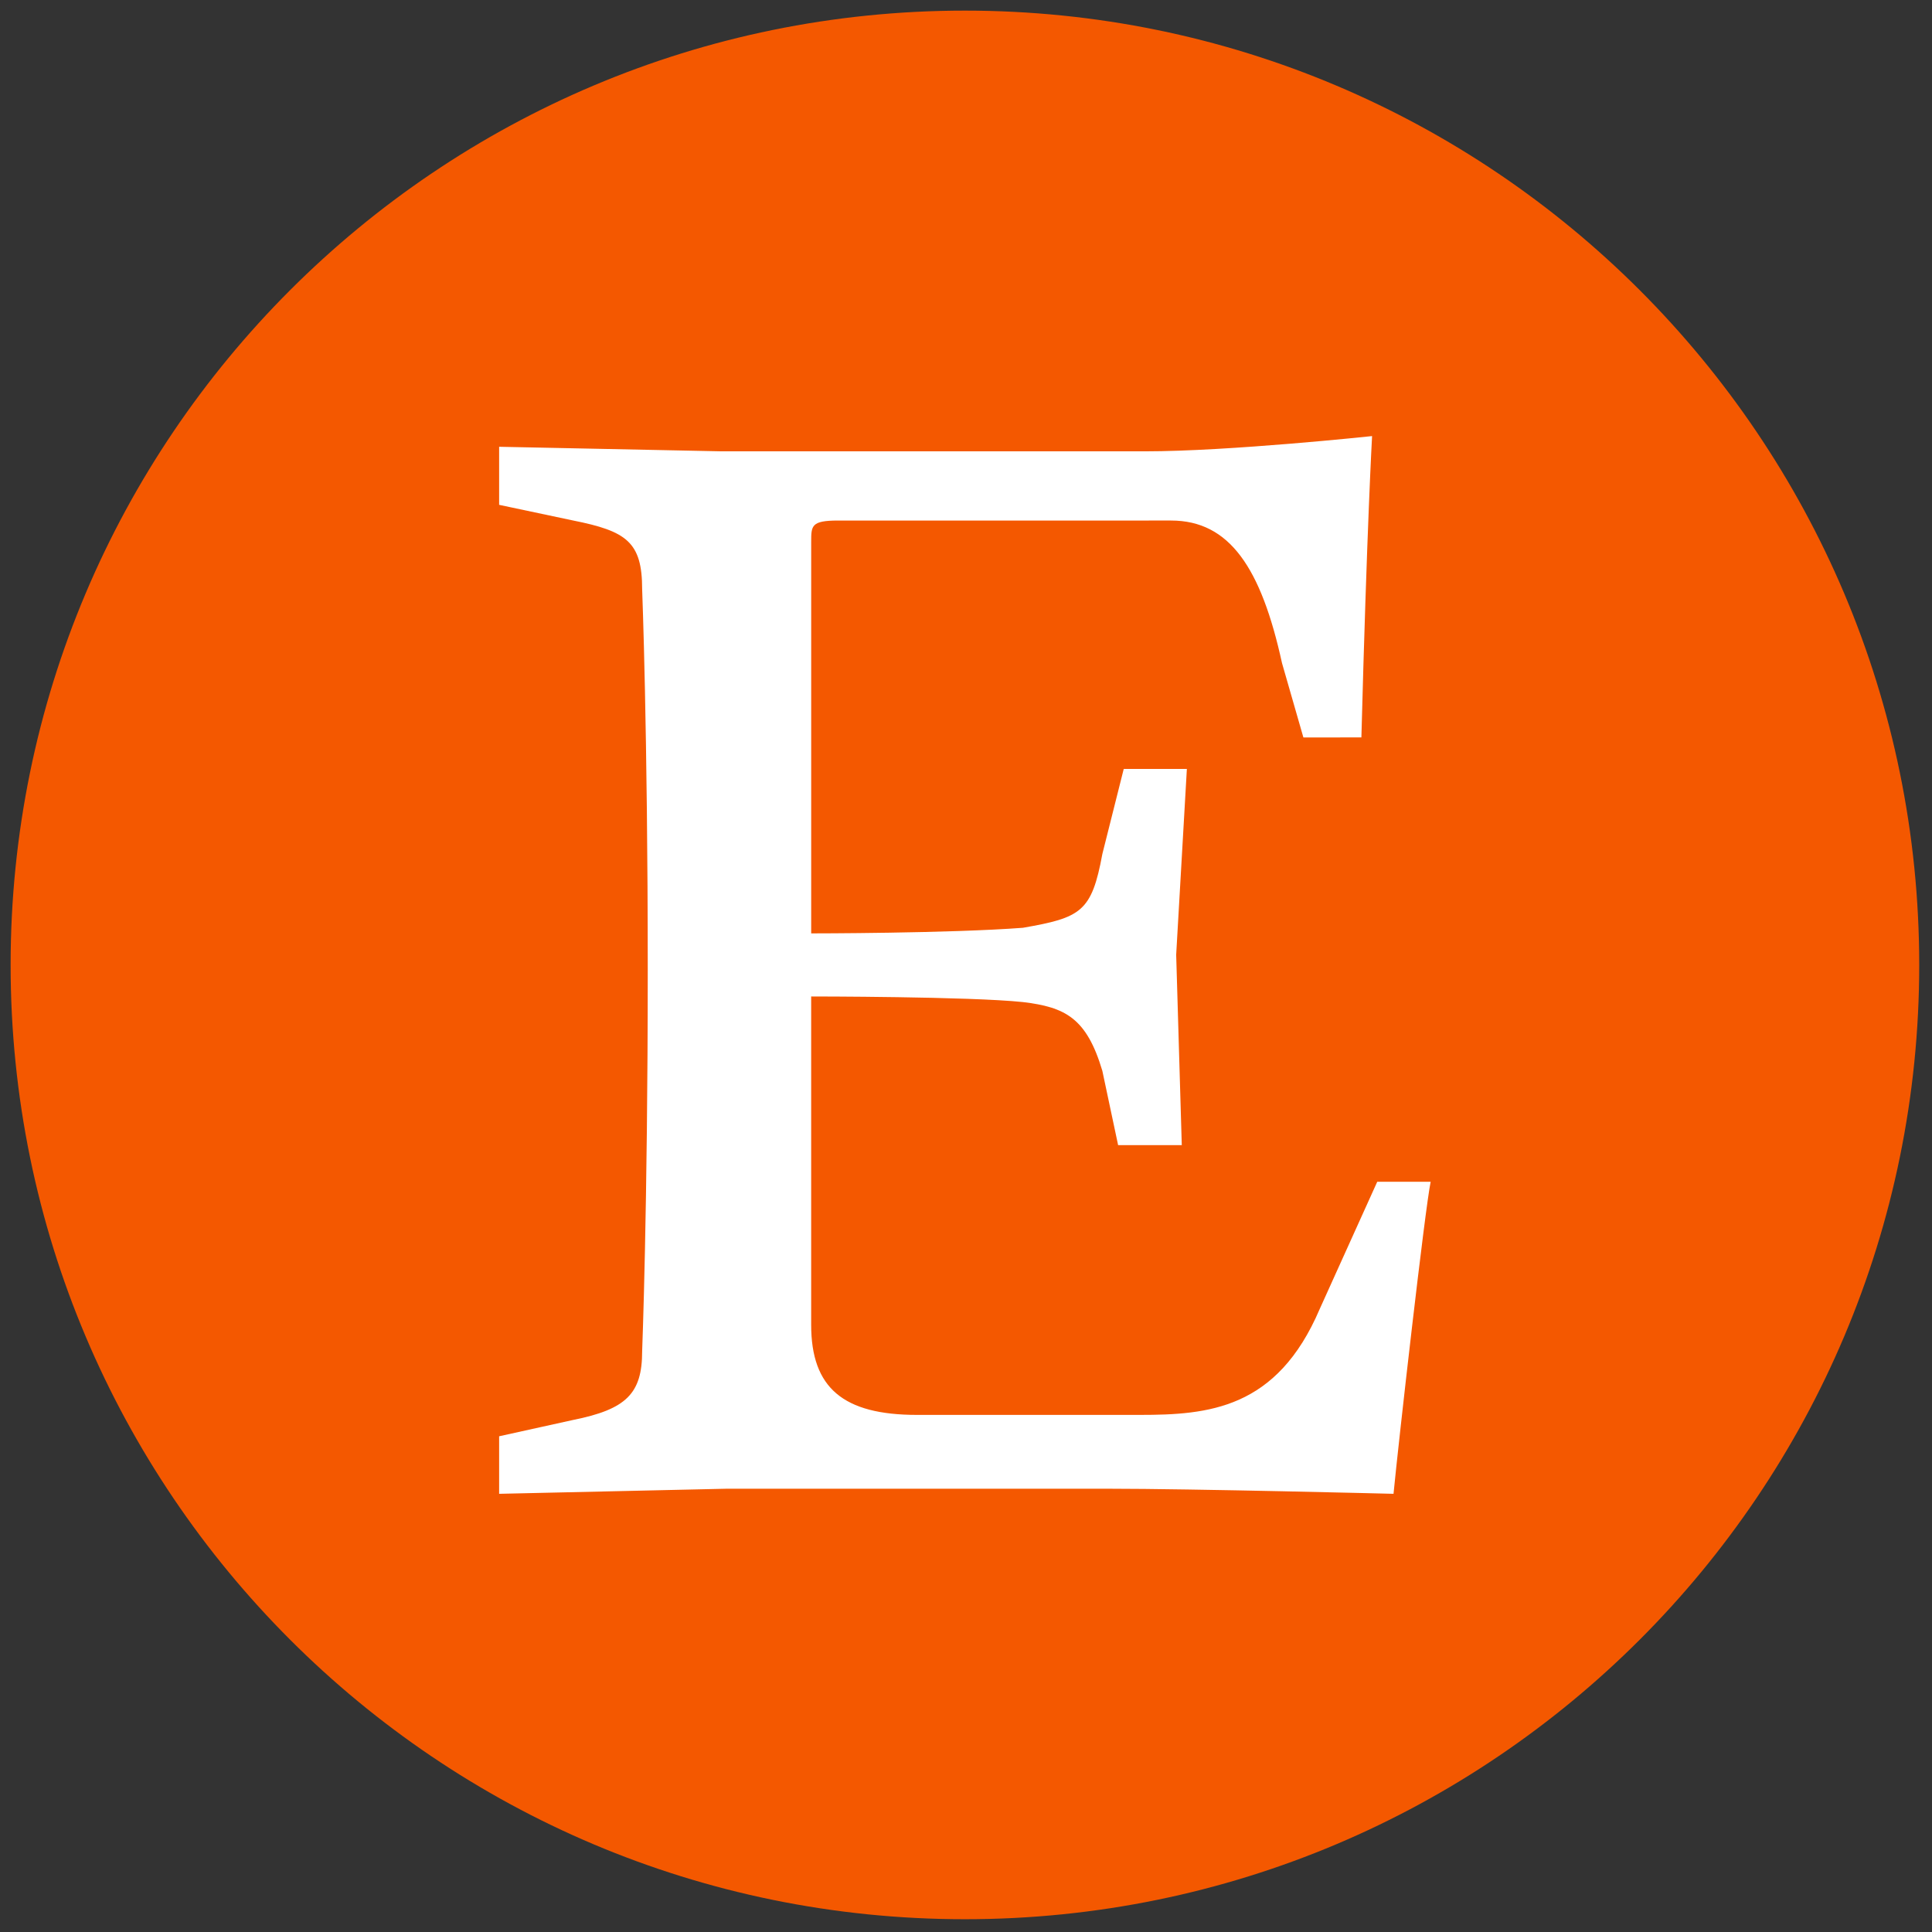 <svg xmlns="http://www.w3.org/2000/svg" xmlns:xlink="http://www.w3.org/1999/xlink" version="1.1" width="256" height="256" viewBox="0 0 256 256" xml:space="preserve">
<rect x="0" y="0" width="256" height="256" fill="#333333" stroke="none"/>
<g style="stroke: none; stroke-width: 0; stroke-dasharray: none; stroke-linecap: butt; stroke-linejoin: miter; stroke-miterlimit: 10; fill: none; fill-rule: nonzero; opacity: 1;" transform="translate(1.407 1.407) scale(2.81 2.81)">
	<path d="M 45 90 L 45 90 C 20.147 90 0 69.853 0 45 v 0 C 0 20.147 20.147 0 45 0 h 0 c 24.853 0 45 20.147 45 45 v 0 C 90 69.853 69.853 90 45 90 z" style="stroke: none; stroke-width: 1; stroke-dasharray: none; stroke-linecap: butt; stroke-linejoin: miter; stroke-miterlimit: 10; fill: rgb(244,88,0); fill-rule: nonzero; opacity: 1;" transform=" matrix(1 0 0 1 0 0) " stroke-linecap="round"/>
	<path d="M 37.751 25.054 v 18.459 c 0 0 6.504 0 9.985 -0.264 c 2.738 -0.479 3.241 -0.744 3.745 -3.481 l 1.008 -4.01 h 2.977 l -0.504 8.763 l 0.264 8.978 h -3.002 l -0.744 -3.506 c -0.744 -2.495 -1.751 -3.002 -3.745 -3.241 c -2.495 -0.264 -9.985 -0.264 -9.985 -0.264 v 15.482 c 0 2.977 1.512 4.249 4.993 4.249 h 10.489 c 3.241 0 6.48 -0.264 8.498 -4.993 l 2.713 -6 h 2.519 c -0.264 1.247 -1.512 12.241 -1.751 14.714 c 0 0 -9.482 -0.24 -13.466 -0.24 h -17.98 l -10.729 0.24 v -2.713 l 3.481 -0.768 c 2.519 -0.504 3.263 -1.247 3.263 -3.241 c 0 0 0.264 -6.744 0.264 -17.98 c 0 -11.208 -0.264 -17.955 -0.264 -17.955 c 0 -2.234 -0.744 -2.738 -3.263 -3.241 l -3.481 -0.737 v -2.738 l 10.489 0.215 h 19.971 c 3.985 0 10.704 -0.719 10.704 -0.719 s -0.24 4.225 -0.504 14.21 H 60.96 l -1.008 -3.506 c -0.983 -4.489 -2.473 -6.722 -5.232 -6.722 H 39.023 C 37.751 24.046 37.751 24.286 37.751 25.054 z" style="stroke: none; stroke-width: 1; stroke-dasharray: none; stroke-linecap: butt; stroke-linejoin: miter; stroke-miterlimit: 10; fill: rgb(255,255,255); fill-rule: nonzero; opacity: 1;" transform=" matrix(1 0 0 1 0 0) " stroke-linecap="round"/>
</g>
</svg>